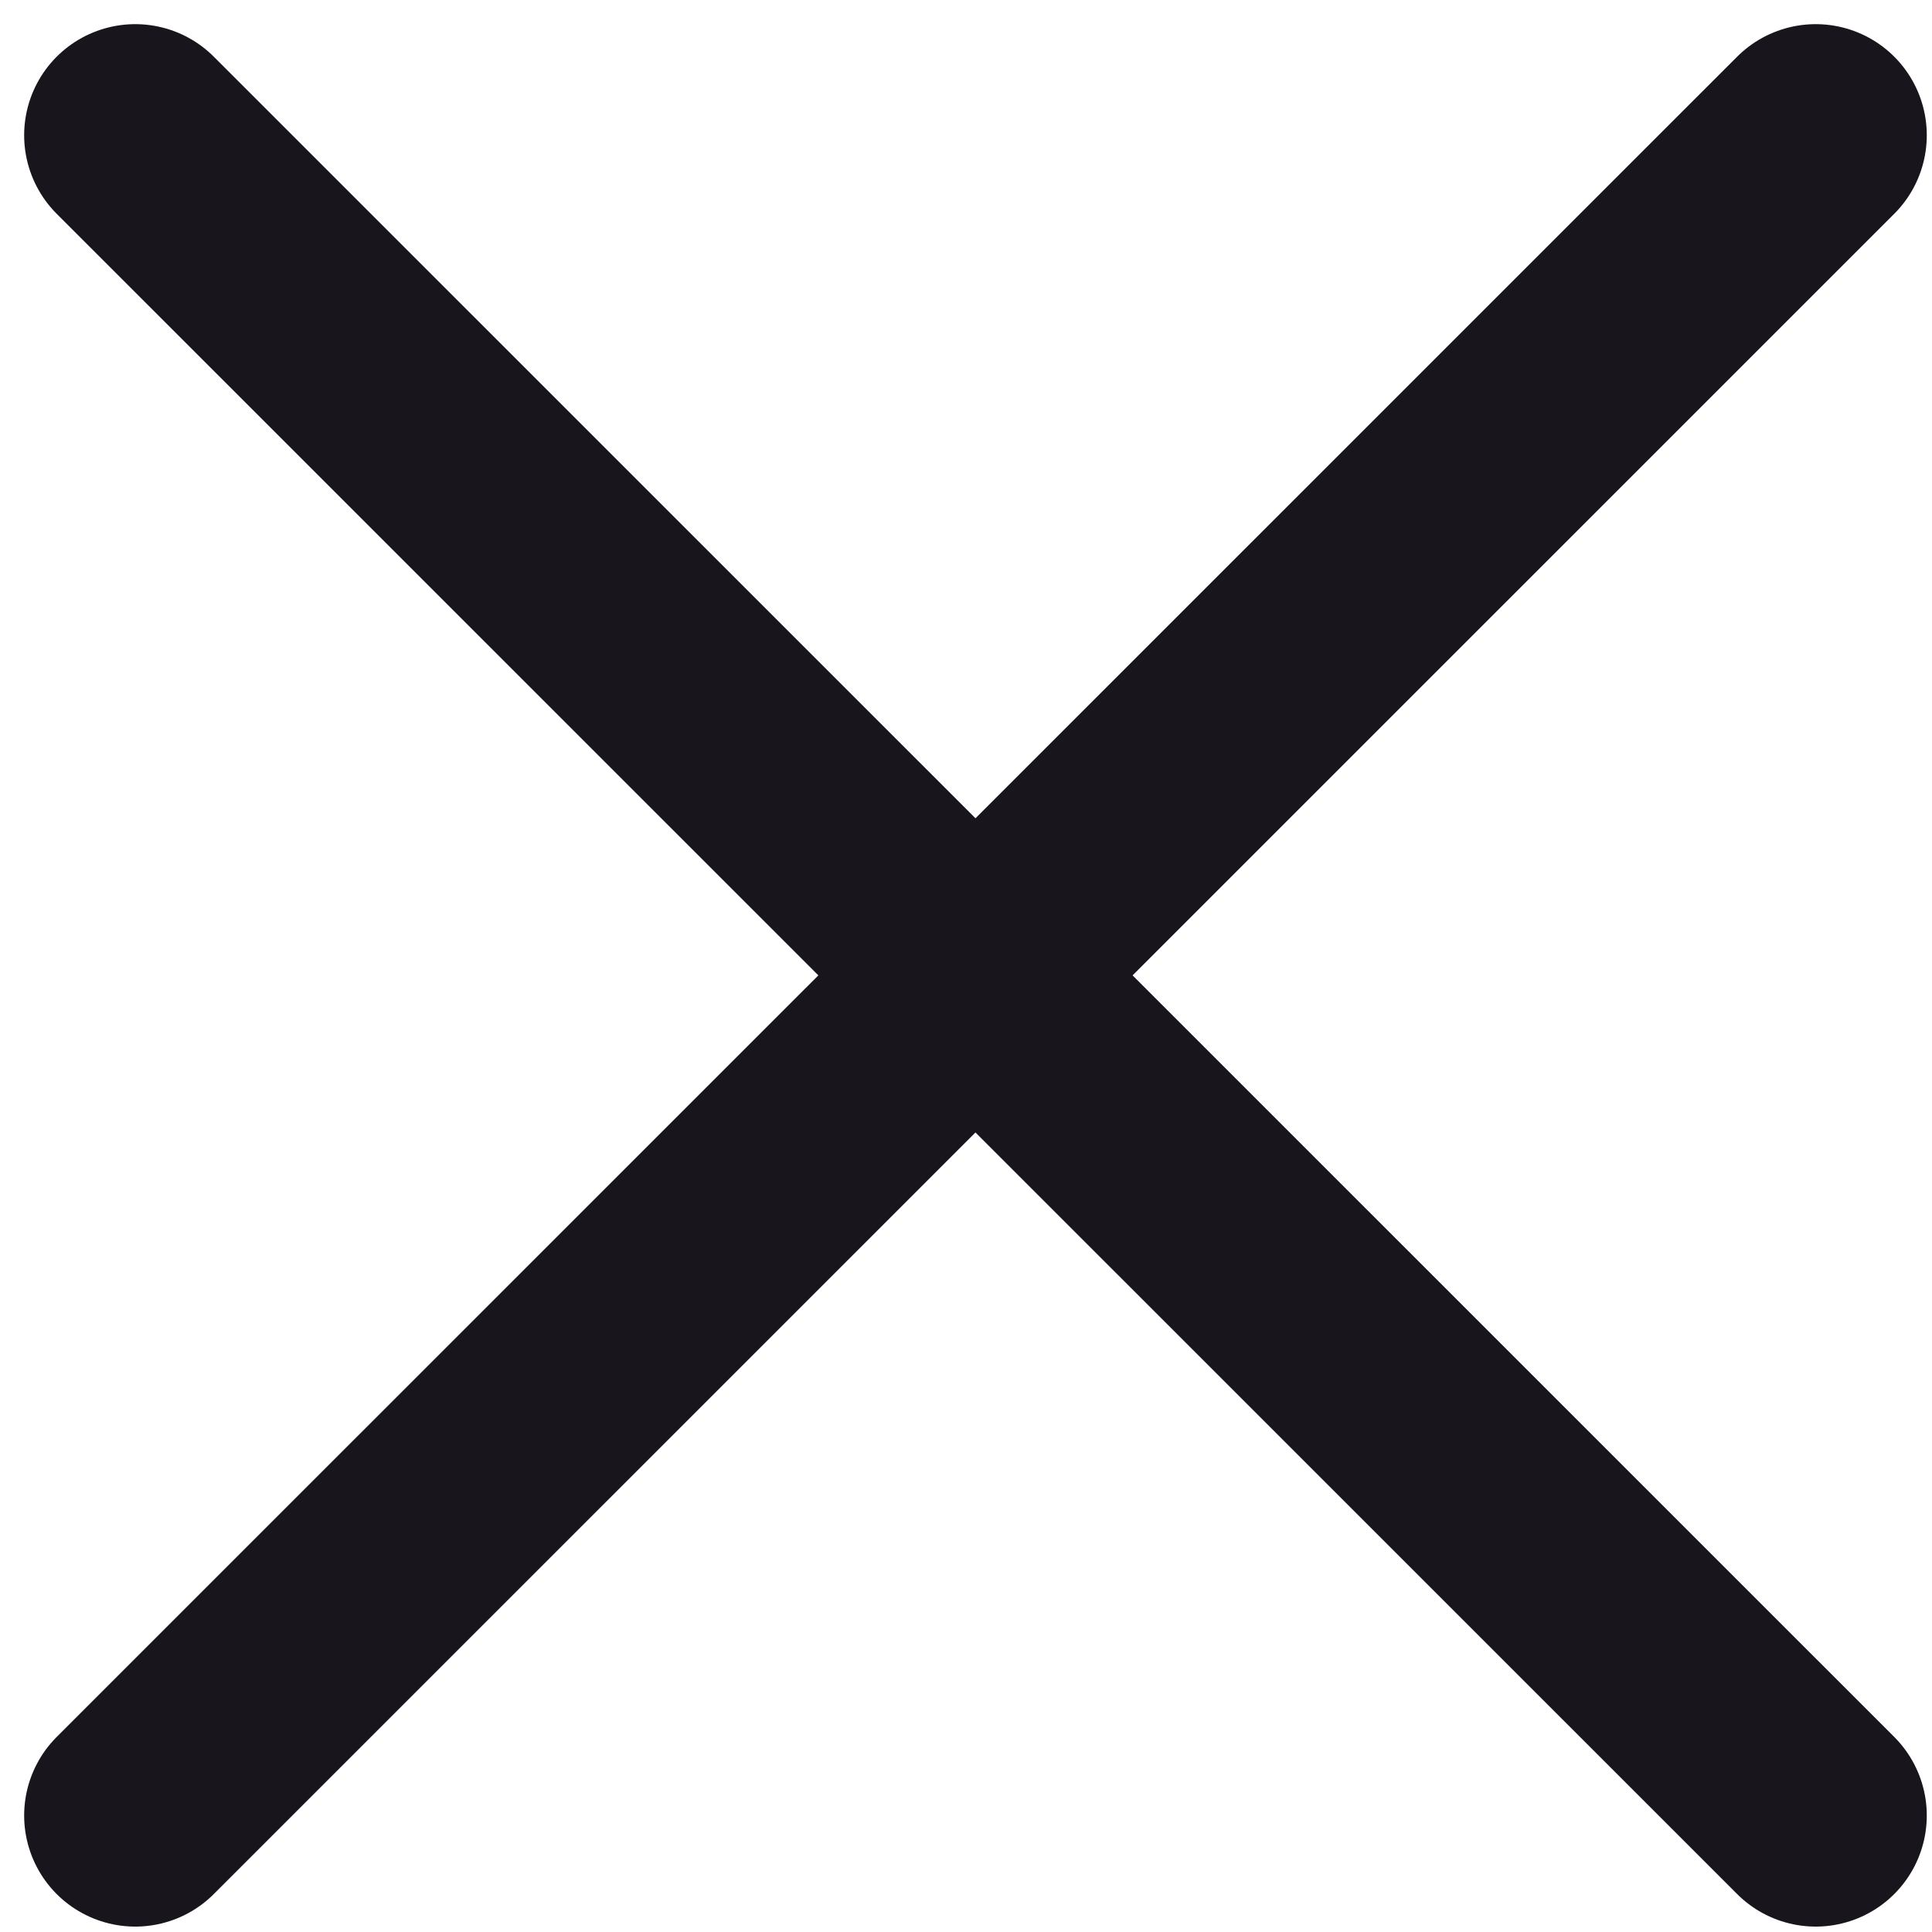<?xml version="1.0" encoding="UTF-8"?> <svg xmlns="http://www.w3.org/2000/svg" width="10" height="10" viewBox="0 0 10 10" fill="none"><g clip-path="url(#clip0_914_40194)"><path d="M0.7 0.7L9.398 9.397" stroke="#19151D" stroke-width="1.15" stroke-linecap="round"></path><path d="M0.7 9.397L9.398 0.7" stroke="#19151D" stroke-width="1.15" stroke-linecap="round"></path></g><defs><clipPath id="clip0_914_40194"><rect width="10" height="10" fill="white"></rect></clipPath></defs></svg> 